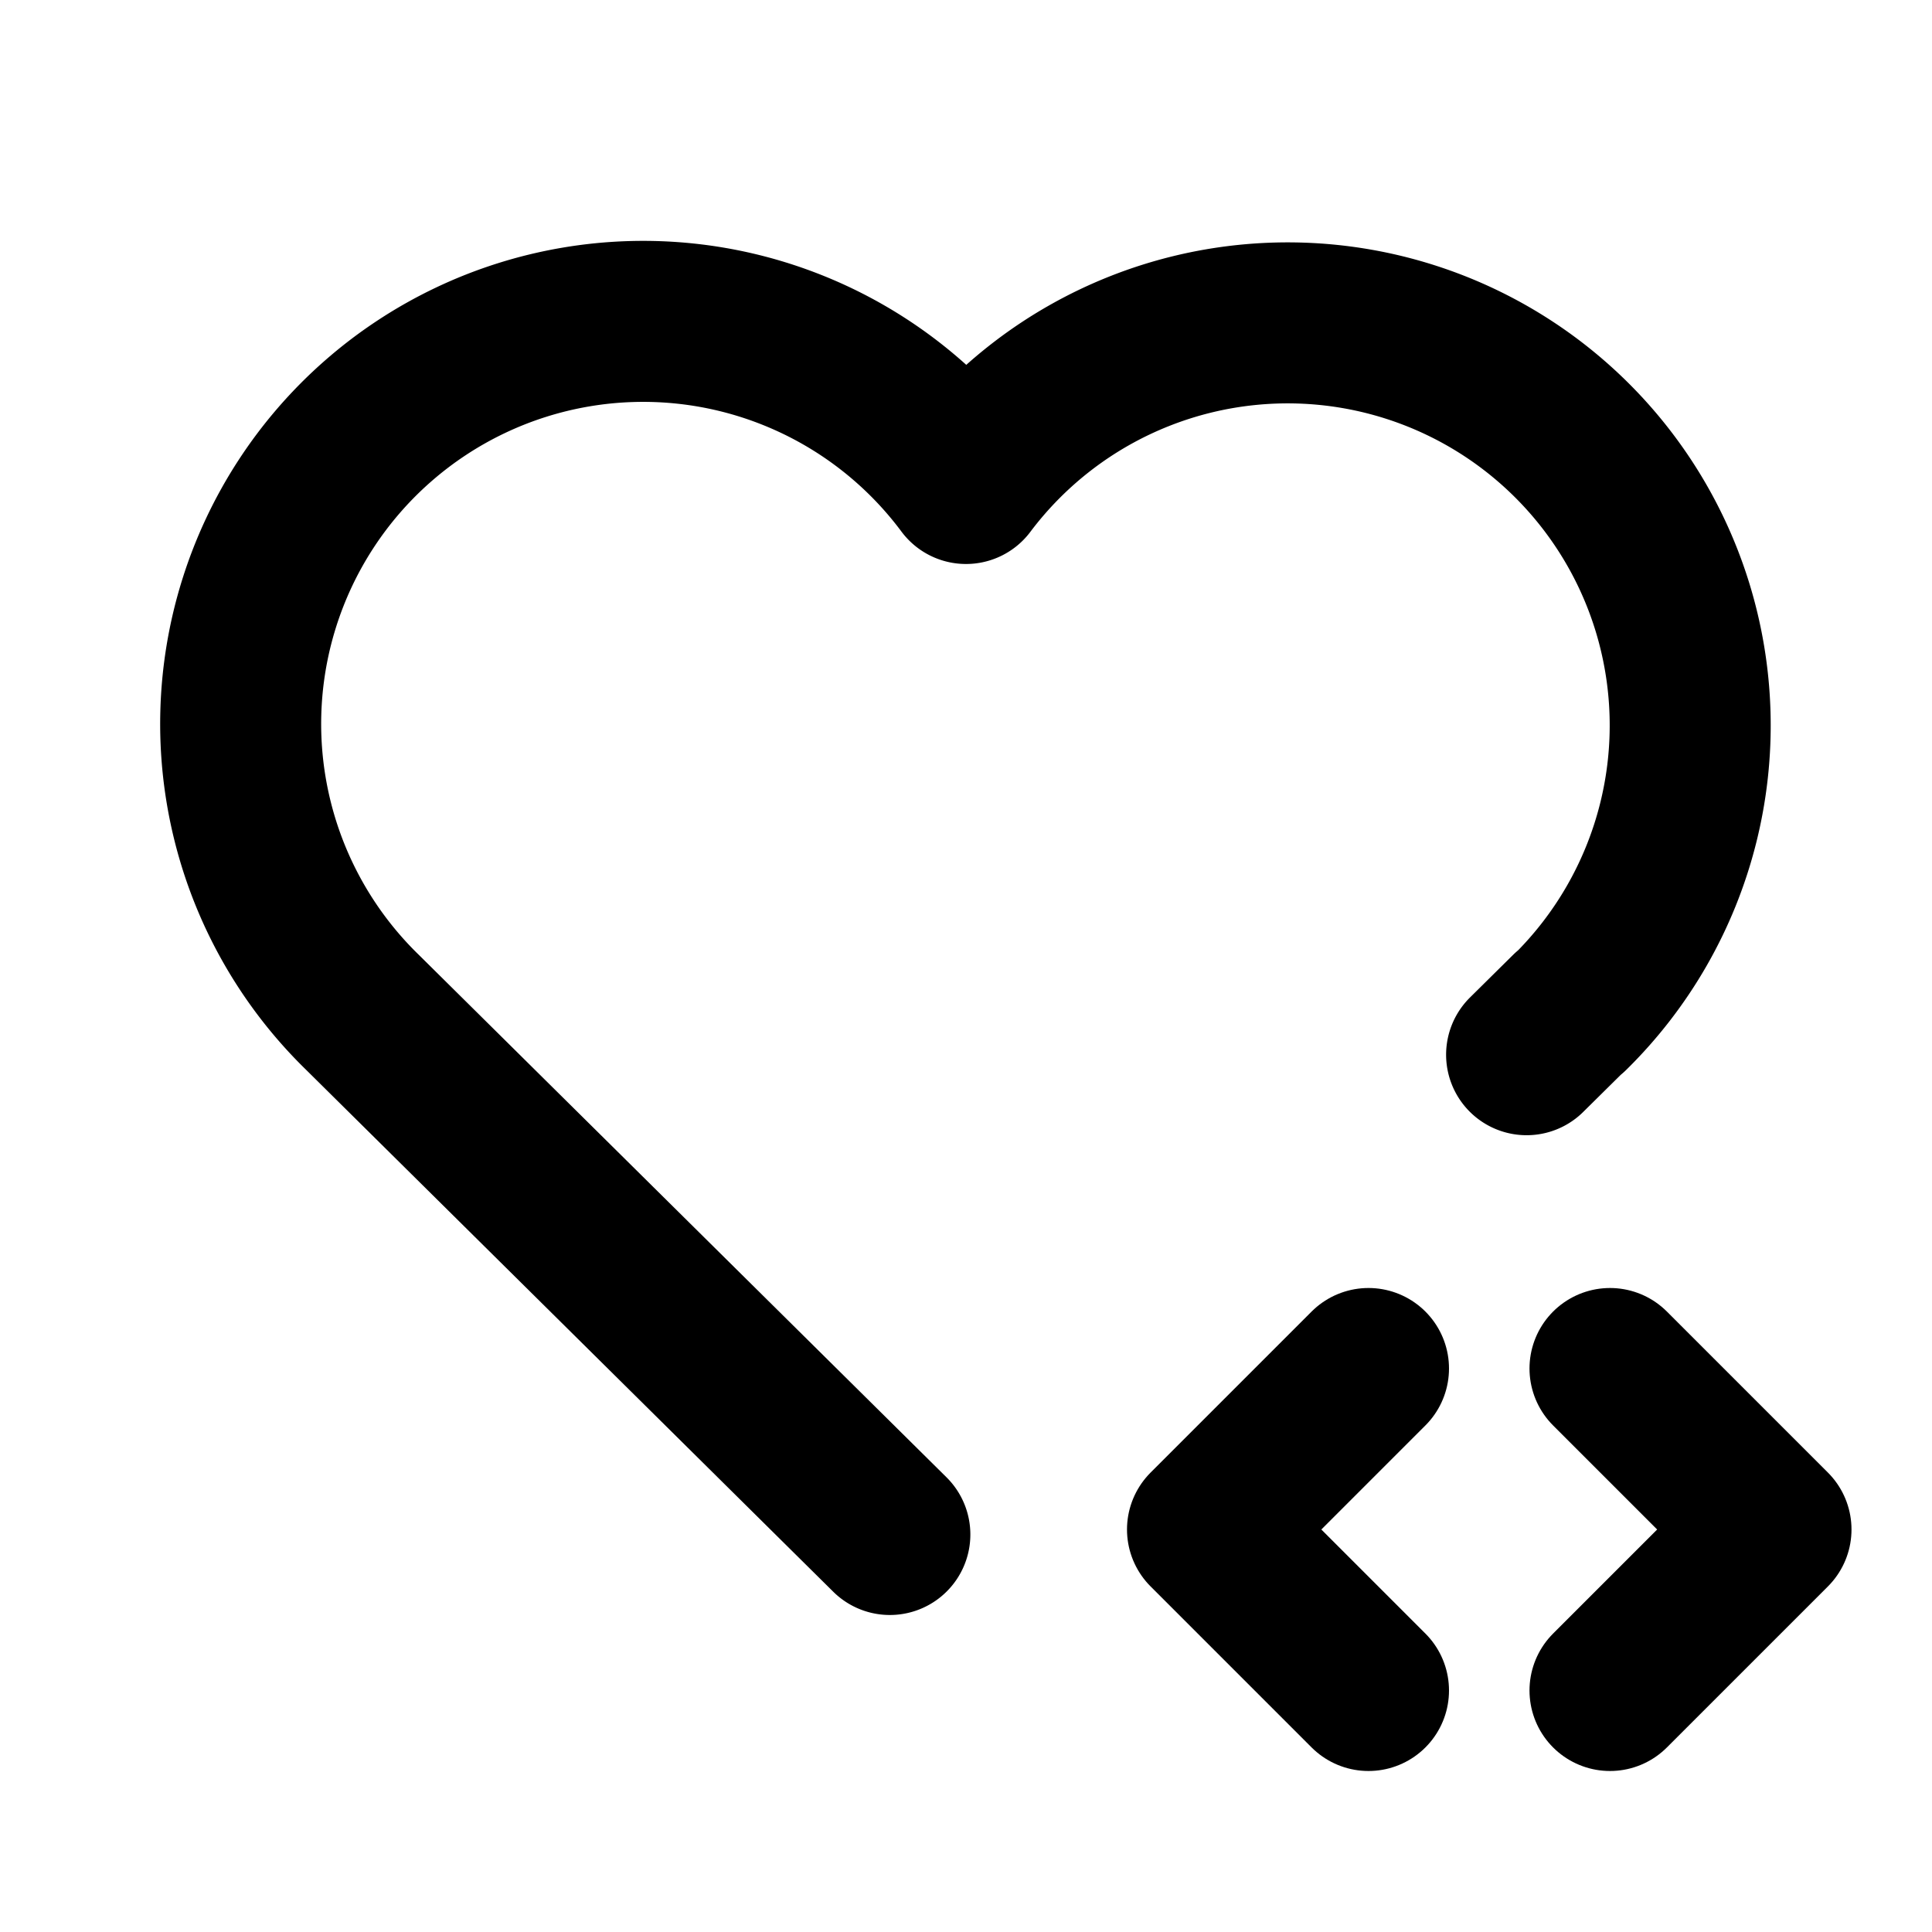 <svg  xmlns="http://www.w3.org/2000/svg"  width="24"  height="24"  viewBox="0 0 24 24"  fill="none"  stroke="hsl(196, 100%, 43.5%)"  stroke-width="2"  stroke-linecap="round"  stroke-linejoin="round"  class="icon icon-tabler icons-tabler-outline icon-tabler-heart-code"><path stroke="none" d="M0 0h24v24H0z" fill="none"/><path d="M19.5 12.572l-.536 .53m-7.91 5.96l-6.554 -6.489a5 5 0 1 1 7.5 -6.567a5 5 0 1 1 7.5 6.572" /><path d="M20 21l2 -2l-2 -2" /><path d="M17 17l-2 2l2 2" /></svg>
